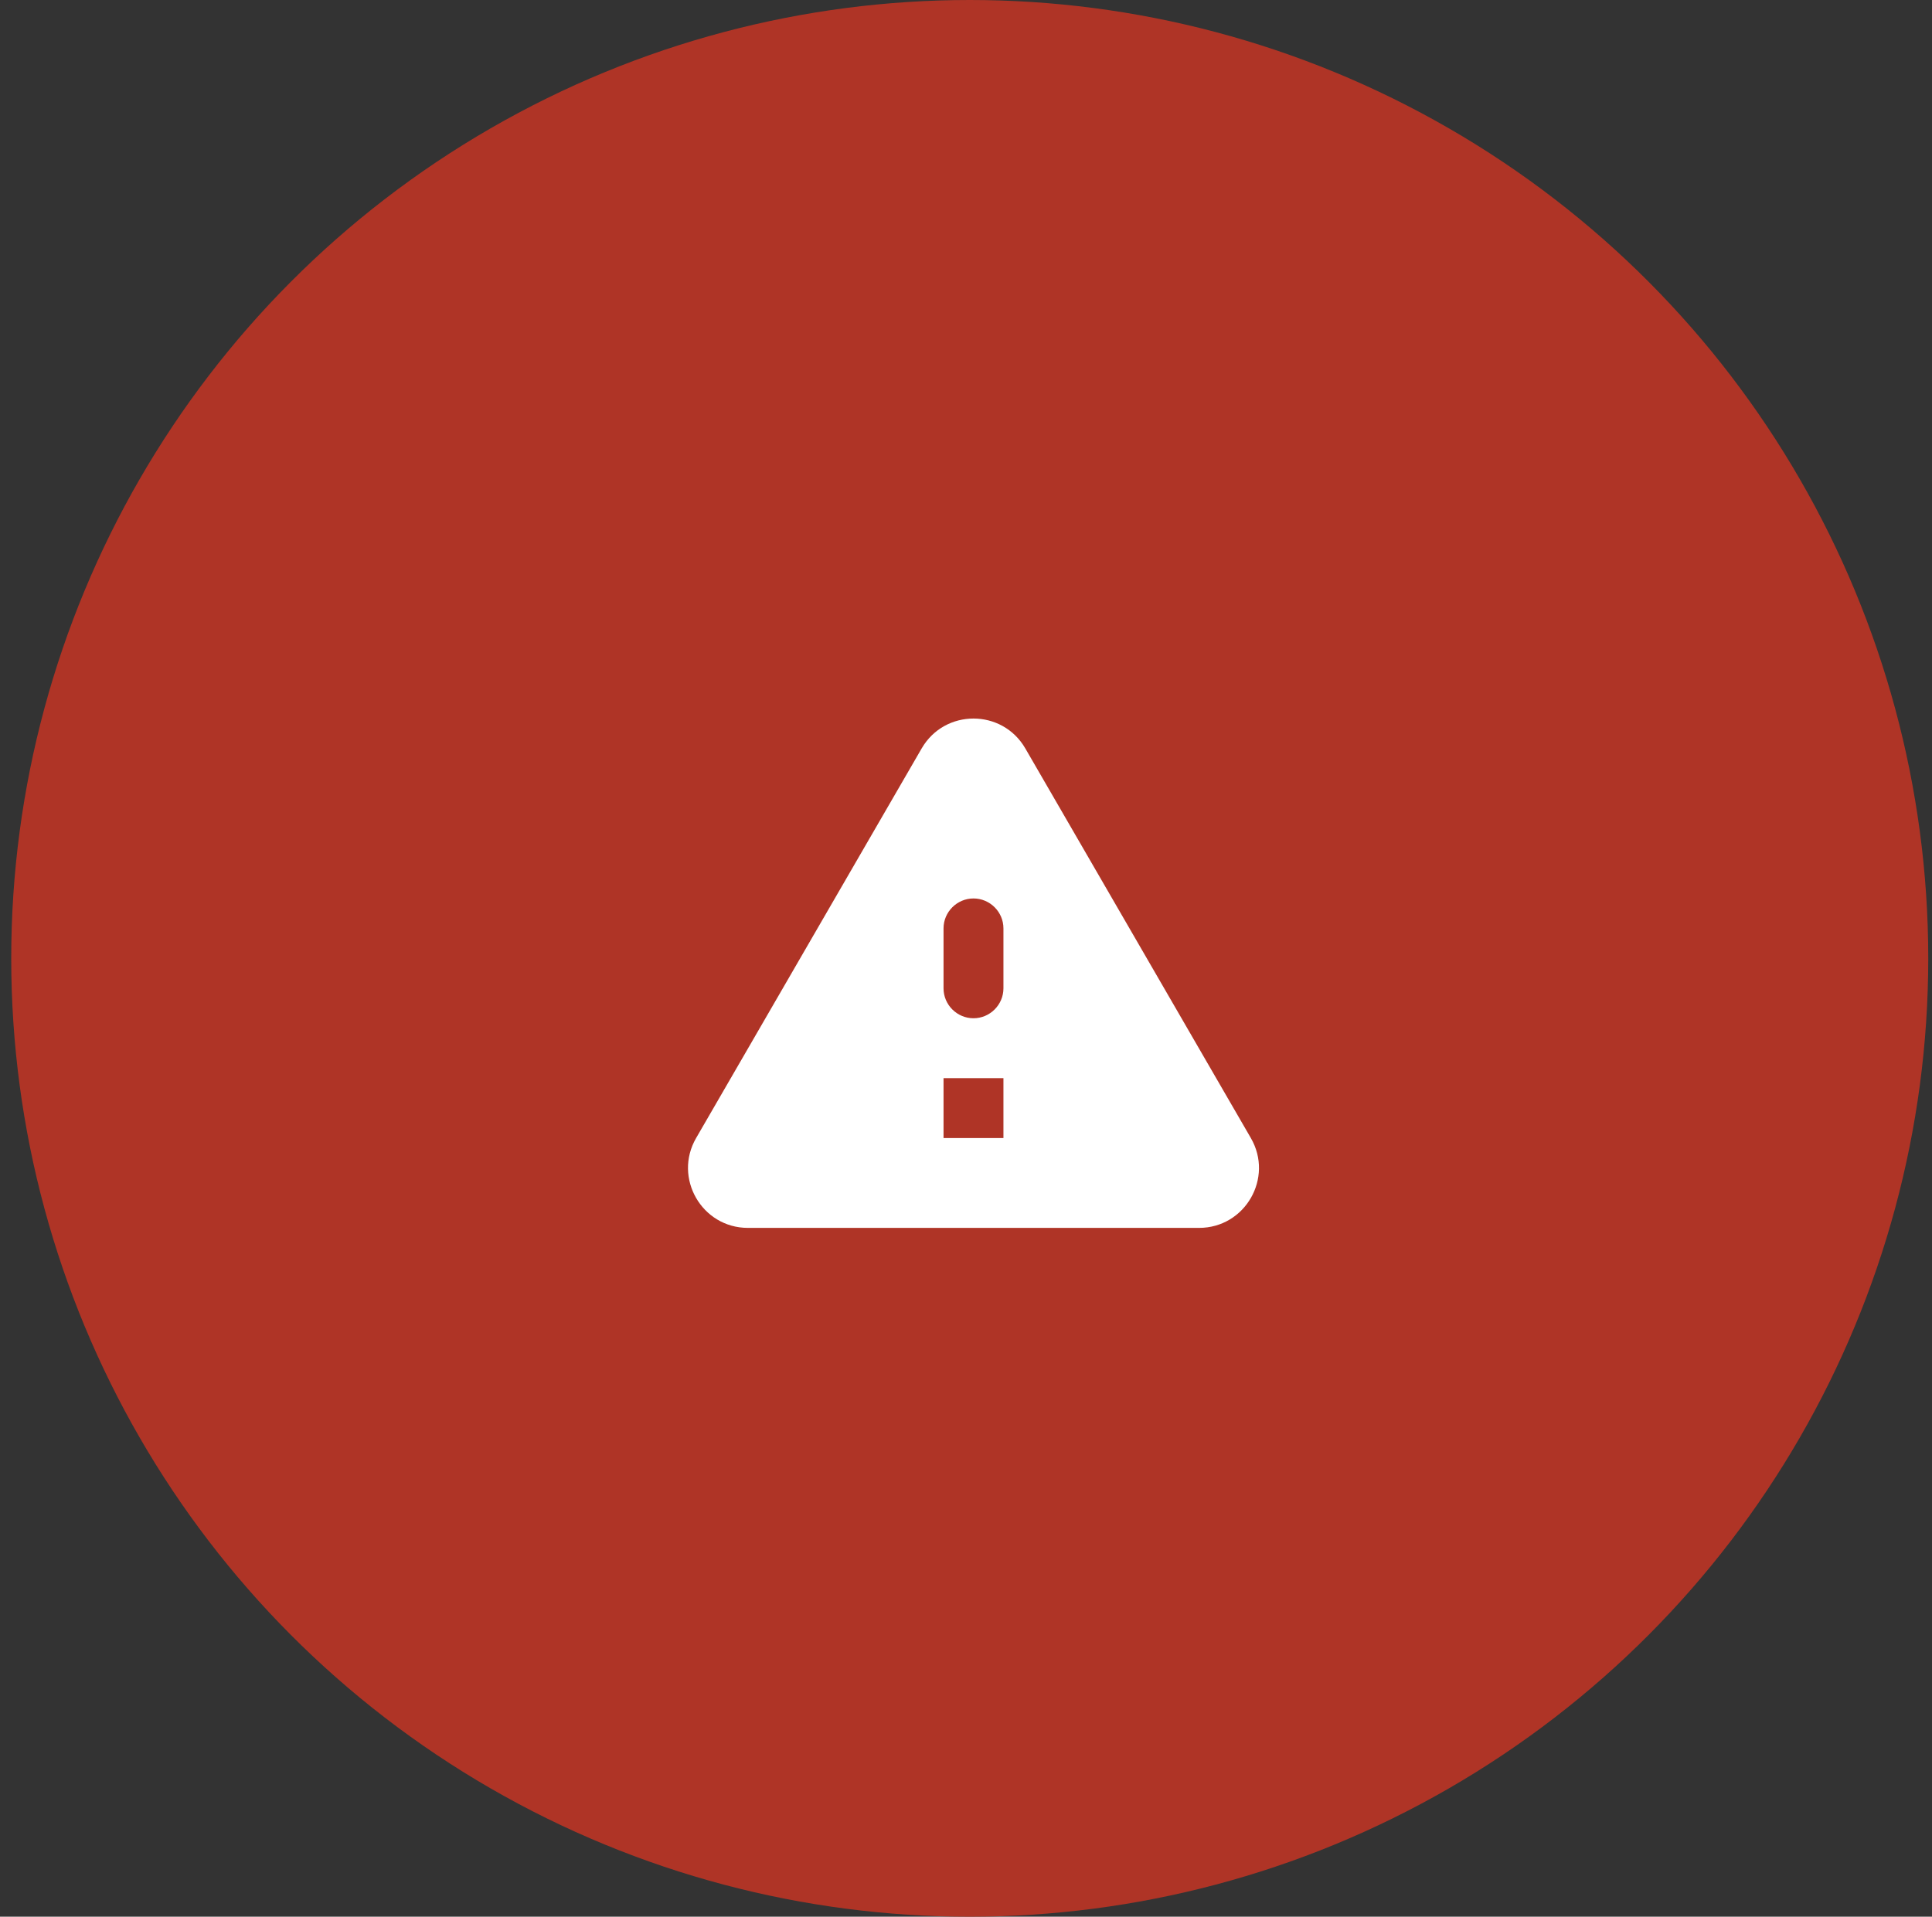 <svg fill="none" height="128" width="129" xmlns="http://www.w3.org/2000/svg"><rect width="100%" height="100%" fill="#333333" stroke="none"/><circle cx="64.75" cy="64" fill="#af3426" r="64"/><path d="m49.94 82h30.12c3.08 0 5-3.34 3.46-6l-15.06-26.02c-1.54-2.66-5.38-2.66-6.92 0l-15.06 26.02c-1.54 2.66.38 6 3.46 6zm15.06-14c-1.1 0-2-.9-2-2v-4c0-1.1.9-2 2-2s2 .9 2 2v4c0 1.1-.9 2-2 2zm2 8h-4v-4h4z" fill="#fff"/></svg>